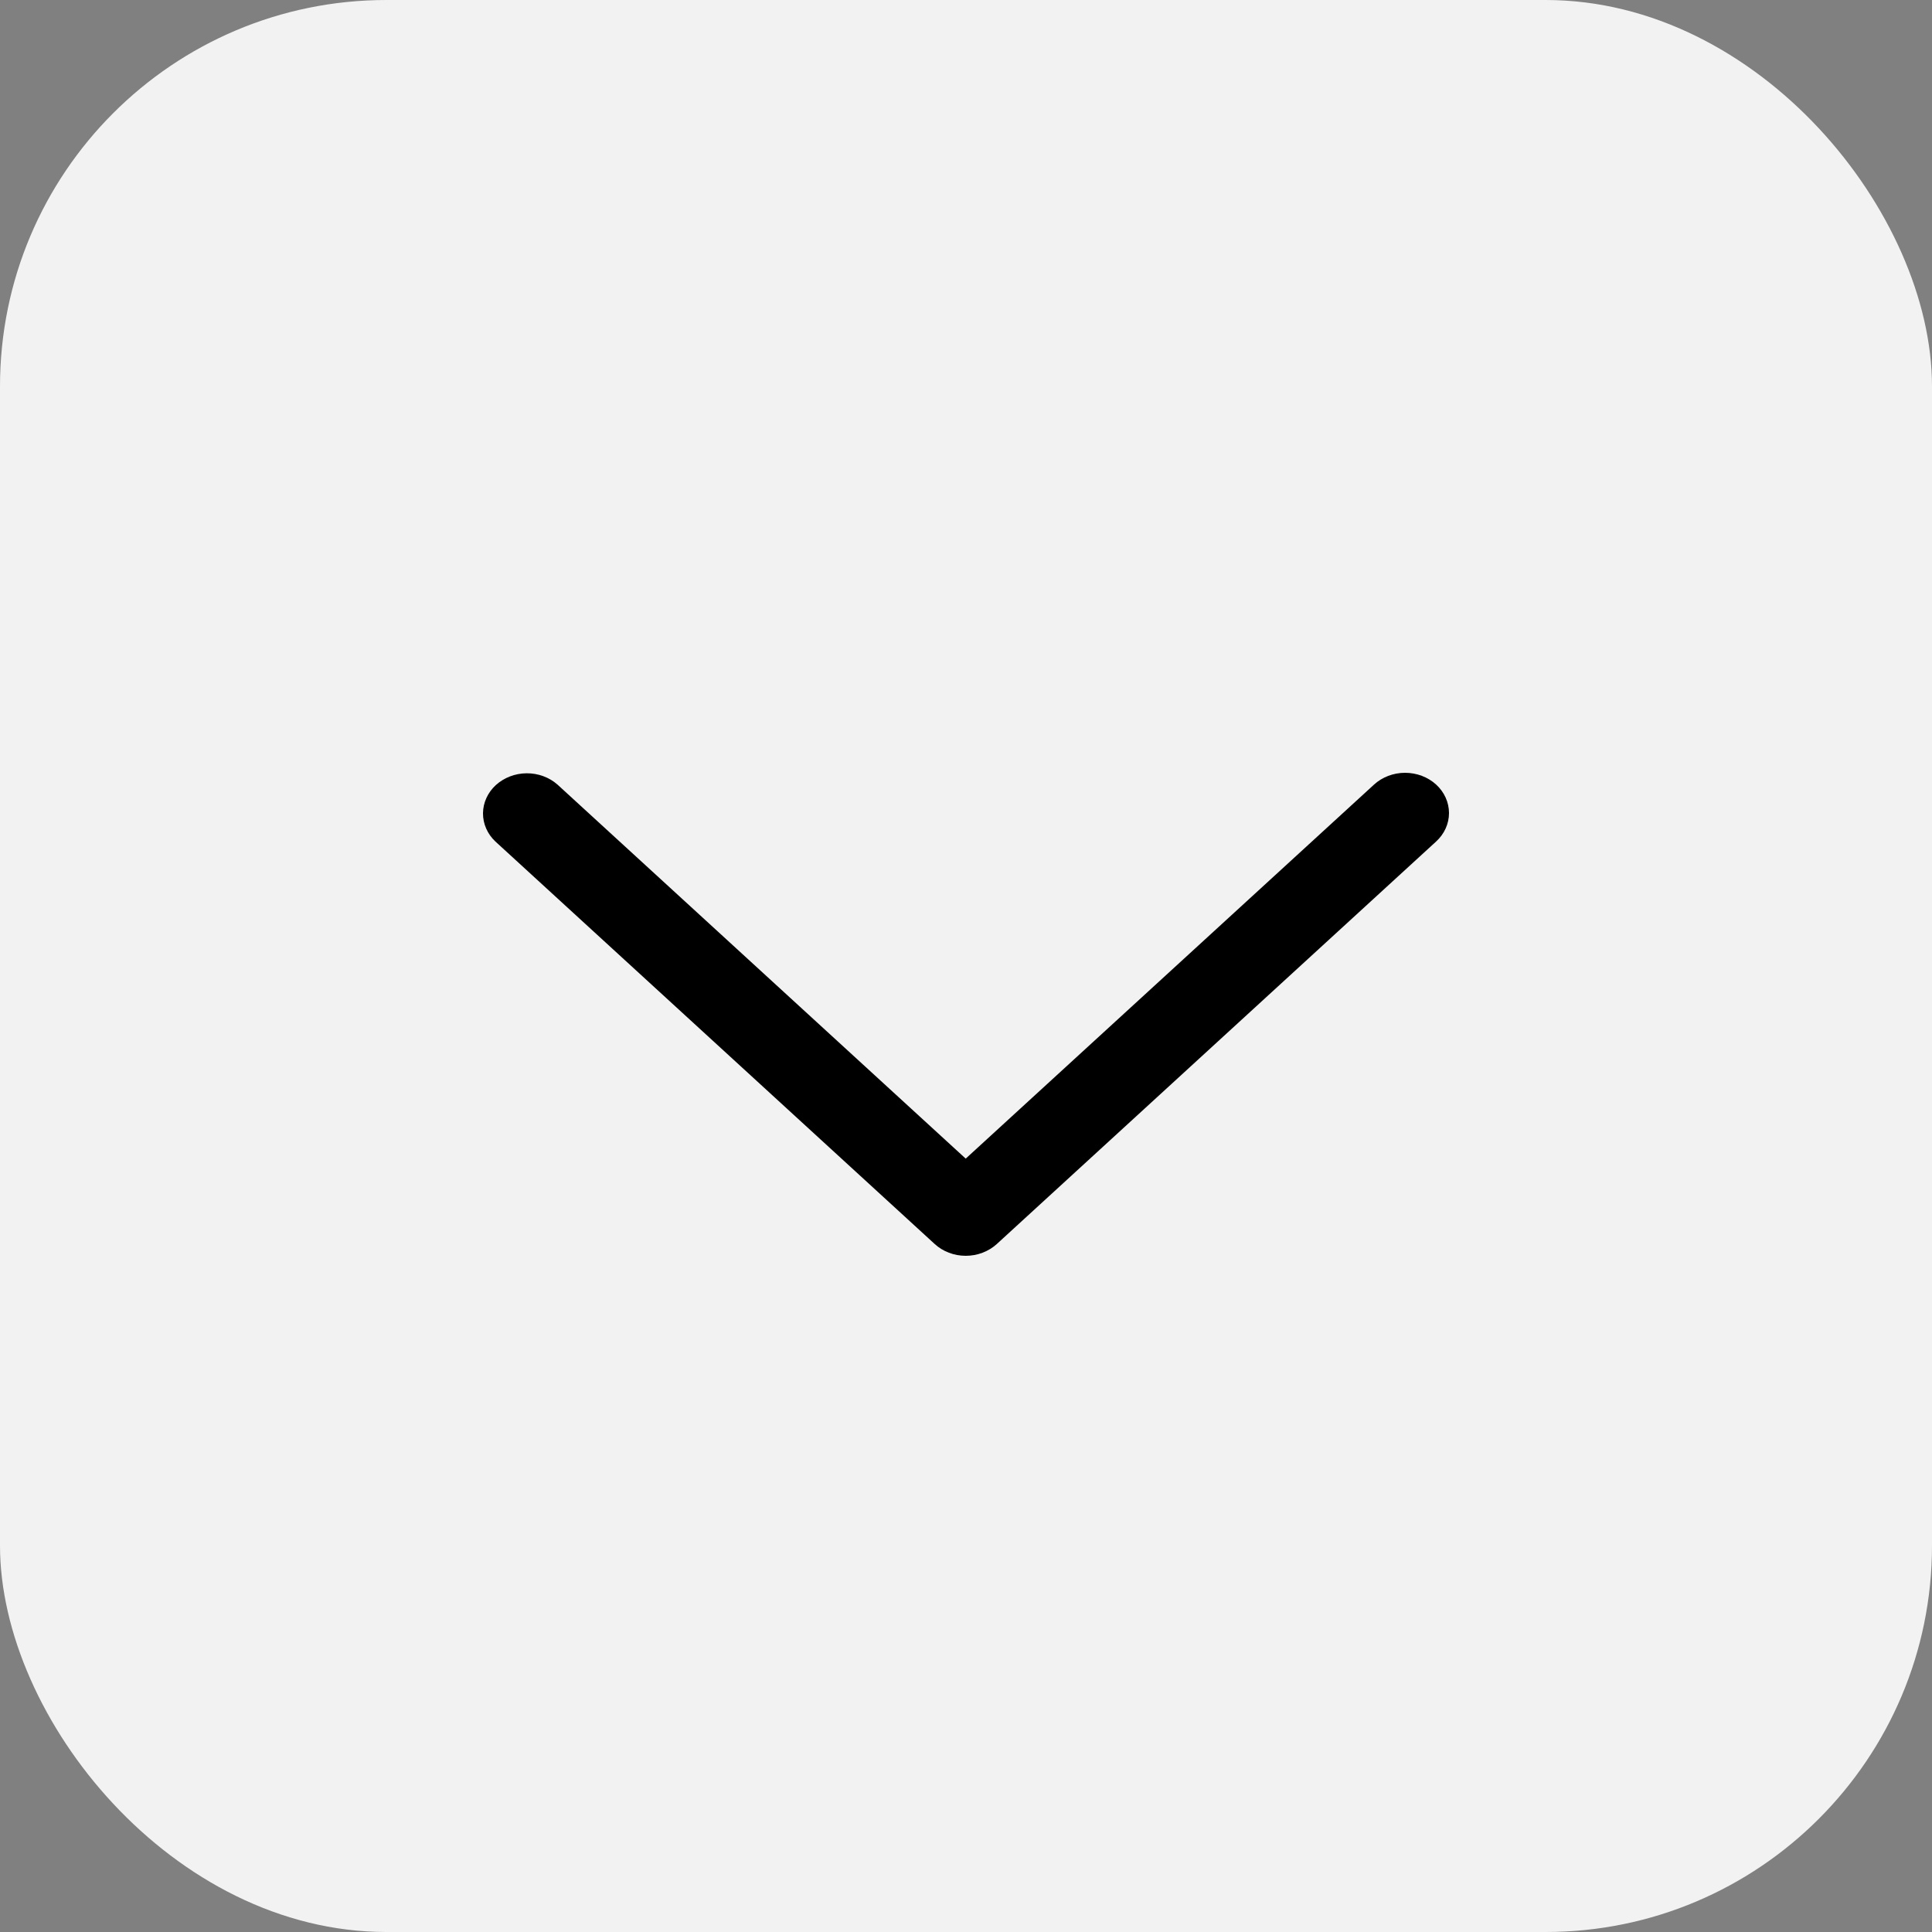 <svg width="20" height="20" viewBox="0 0 20 20" fill="none" xmlns="http://www.w3.org/2000/svg">
<rect x="0" y="0" width="20" height="20" fill="#808080" stroke="none"/>
<rect width="20" height="20" rx="4" fill="#F2F2F2"/>
<path d="M14.867 8.122C14.782 8.044 14.666 8 14.545 8C14.425 8 14.309 8.044 14.224 8.122L9.997 11.994L5.771 8.122C5.685 8.046 5.57 8.004 5.451 8.005C5.332 8.006 5.218 8.05 5.133 8.127C5.049 8.204 5.001 8.309 5 8.418C4.999 8.527 5.045 8.633 5.128 8.711L9.676 12.878C9.761 12.956 9.877 13 9.997 13C10.118 13 10.233 12.956 10.319 12.878L14.867 8.711C14.952 8.633 15 8.527 15 8.417C15 8.306 14.952 8.2 14.867 8.122Z" fill="black"/>
</svg>
